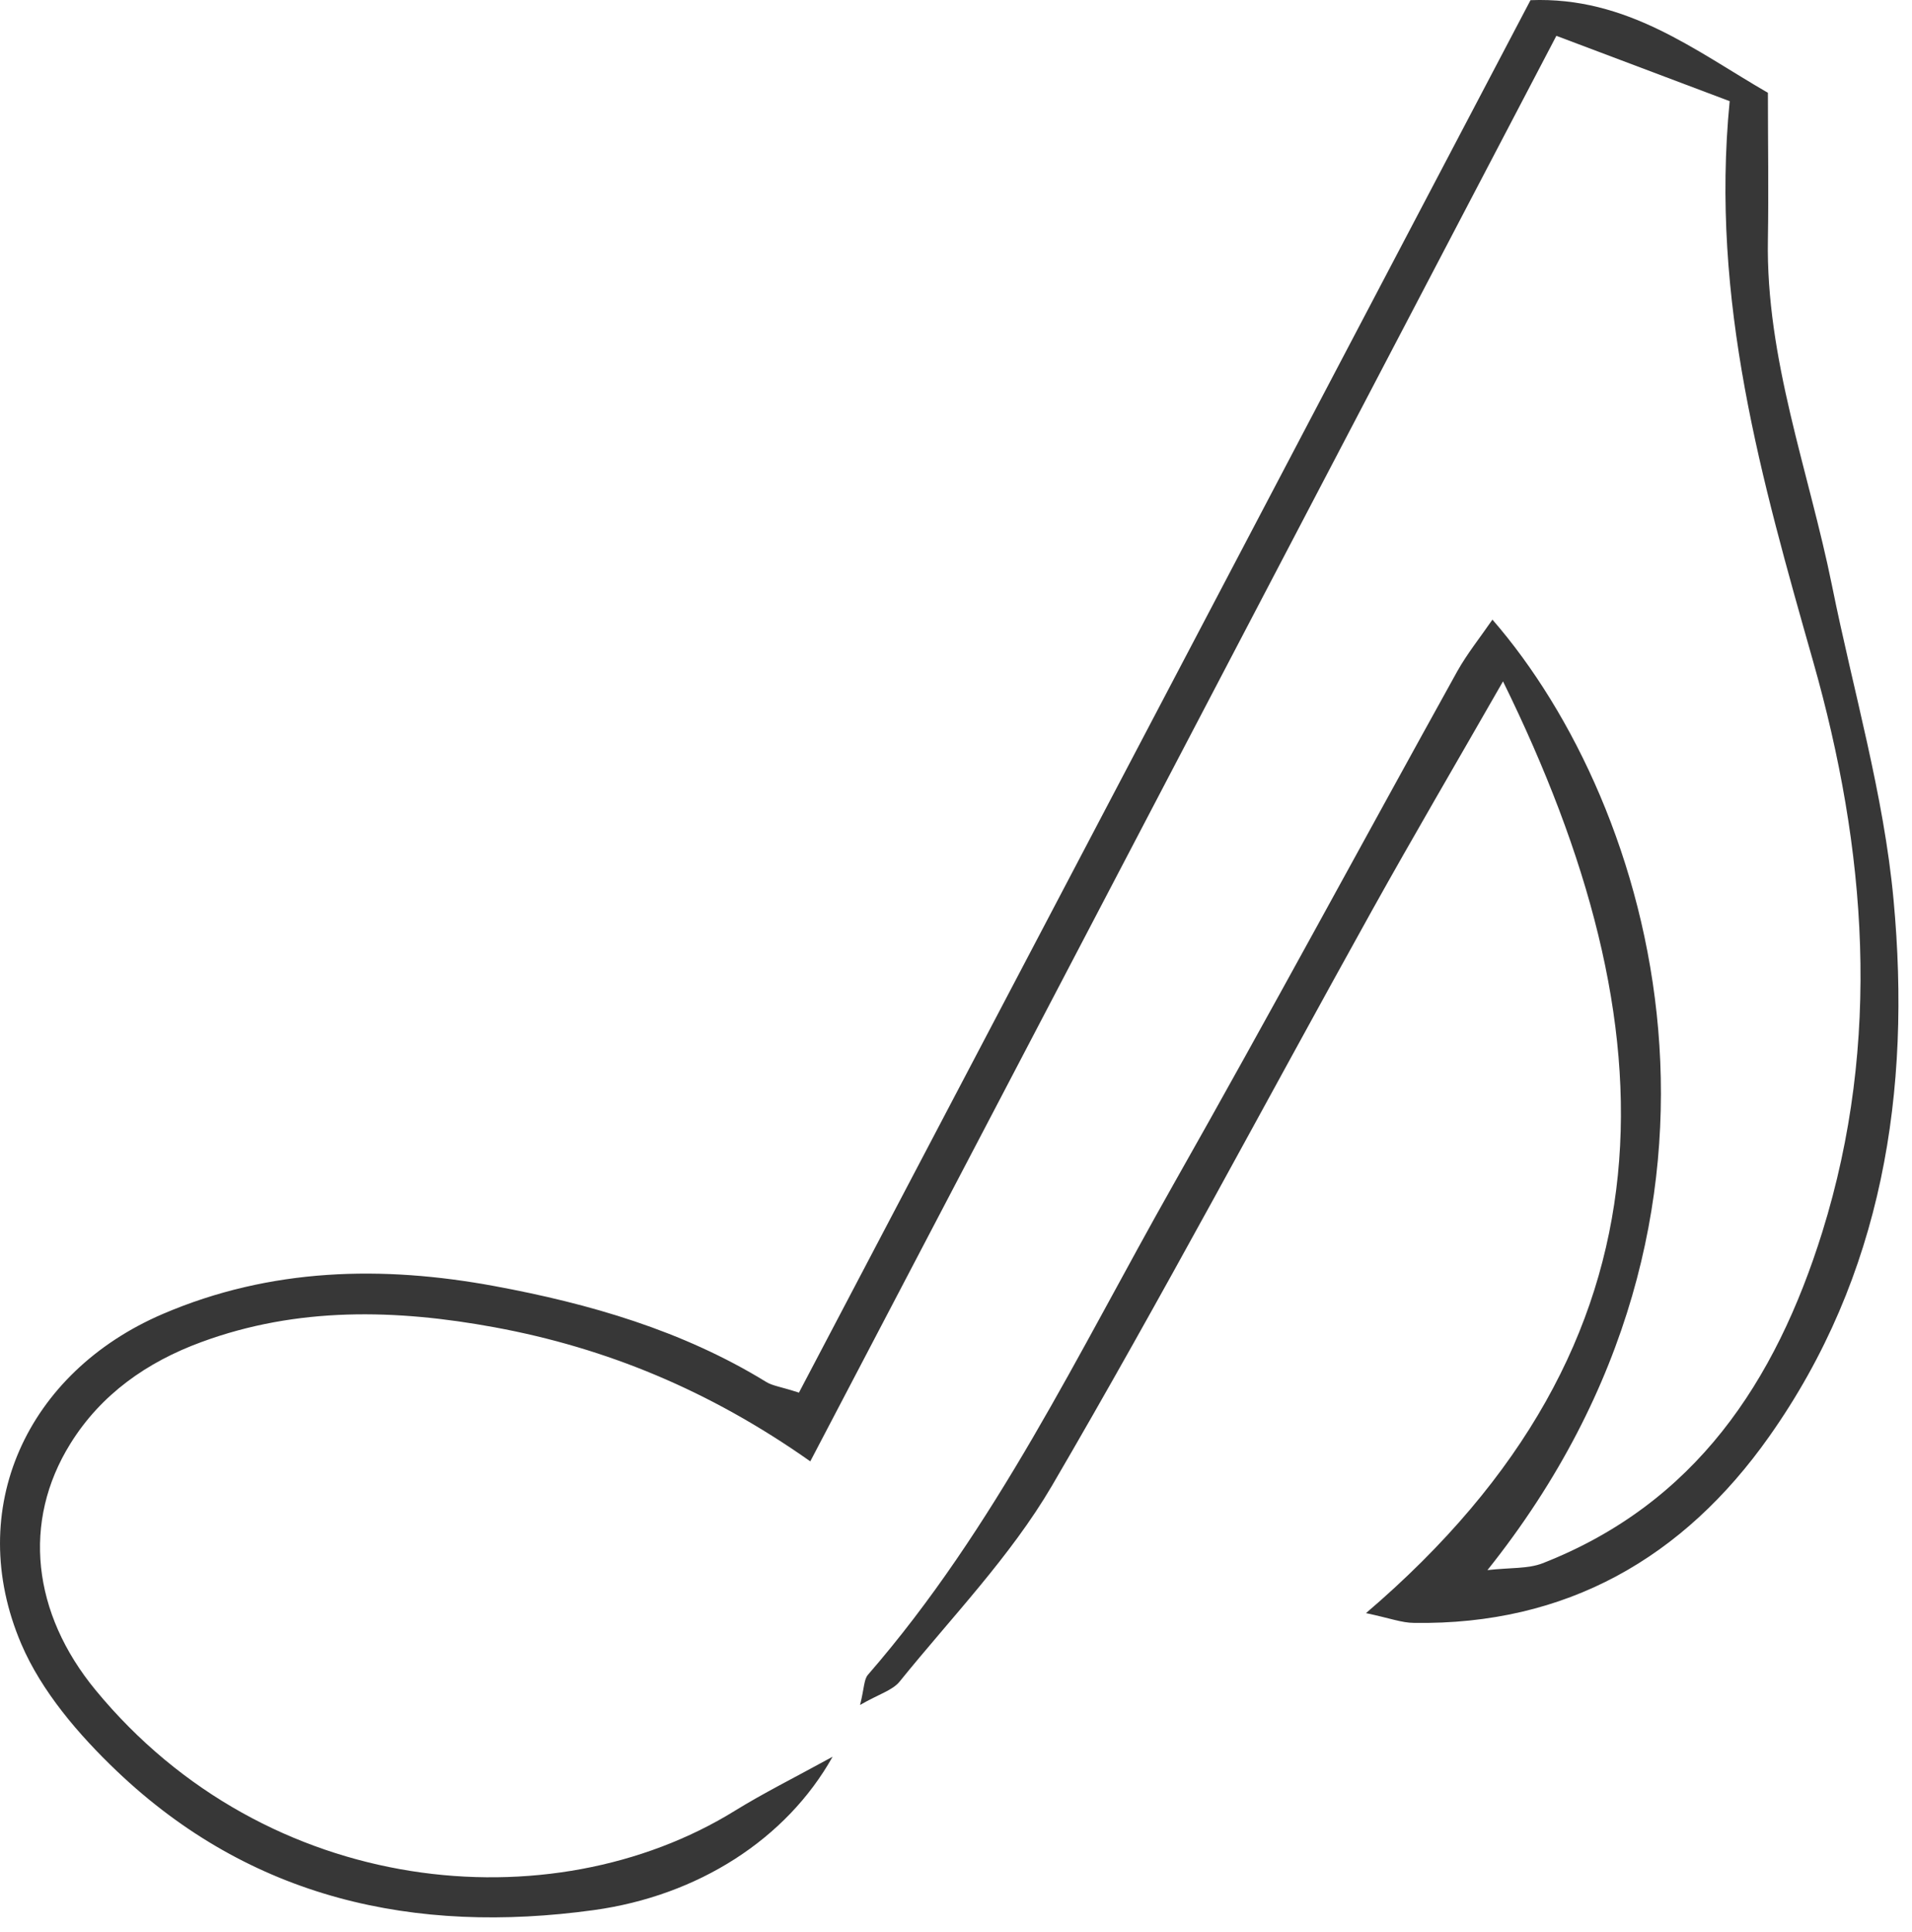 <svg width="96" height="97" viewBox="0 0 96 97" fill="none" xmlns="http://www.w3.org/2000/svg">
<path d="M86.845 5.079C83.695 3.889 80.984 2.869 78.144 1.799C71.745 14.029 65.525 25.919 59.294 37.819C53.145 49.579 46.984 61.339 40.684 73.369C35.605 69.789 30.415 67.669 24.835 66.639C19.895 65.729 14.944 65.599 10.114 67.379C7.385 68.379 5.075 69.999 3.535 72.479C1.095 76.399 1.625 80.999 4.795 84.849C13.395 95.299 27.684 96.599 36.885 90.919C38.325 90.029 39.834 89.279 41.804 88.199C39.484 92.339 35.044 95.179 29.814 95.899C20.814 97.139 12.595 95.329 5.865 88.919C3.955 87.099 2.085 84.919 1.065 82.529C-1.815 75.769 1.345 68.899 8.175 65.969C13.585 63.649 19.205 63.529 24.825 64.569C29.585 65.449 34.265 66.799 38.465 69.379C38.785 69.579 39.194 69.619 40.114 69.919C52.344 46.639 64.585 23.349 76.845 0.009C81.695 -0.181 85.115 2.549 88.765 4.659C88.765 7.199 88.805 9.609 88.765 12.009C88.655 18.029 90.815 23.629 91.985 29.409C93.045 34.669 94.585 39.879 95.075 45.189C95.965 54.759 94.545 64.039 88.825 72.129C84.525 78.219 78.635 81.599 70.995 81.479C70.385 81.479 69.775 81.239 68.585 80.989C84.585 67.329 84.015 51.609 75.465 34.209C73.125 38.299 70.965 41.979 68.894 45.699C63.535 55.339 58.374 65.089 52.815 74.599C50.734 78.149 47.785 81.189 45.175 84.419C44.815 84.869 44.135 85.049 43.184 85.599C43.395 84.749 43.374 84.329 43.575 84.089C49.995 76.699 54.145 67.899 58.904 59.489C63.745 50.939 68.404 42.299 73.165 33.709C73.665 32.819 74.314 32.009 74.934 31.109C83.044 40.439 89.105 60.769 74.684 78.829C75.844 78.699 76.715 78.769 77.445 78.489C85.115 75.489 89.145 69.379 91.495 61.859C94.485 52.259 93.715 42.629 91.034 33.199C88.454 24.109 85.865 15.099 86.845 5.089V5.079Z" fill="#373737"/>
</svg>
